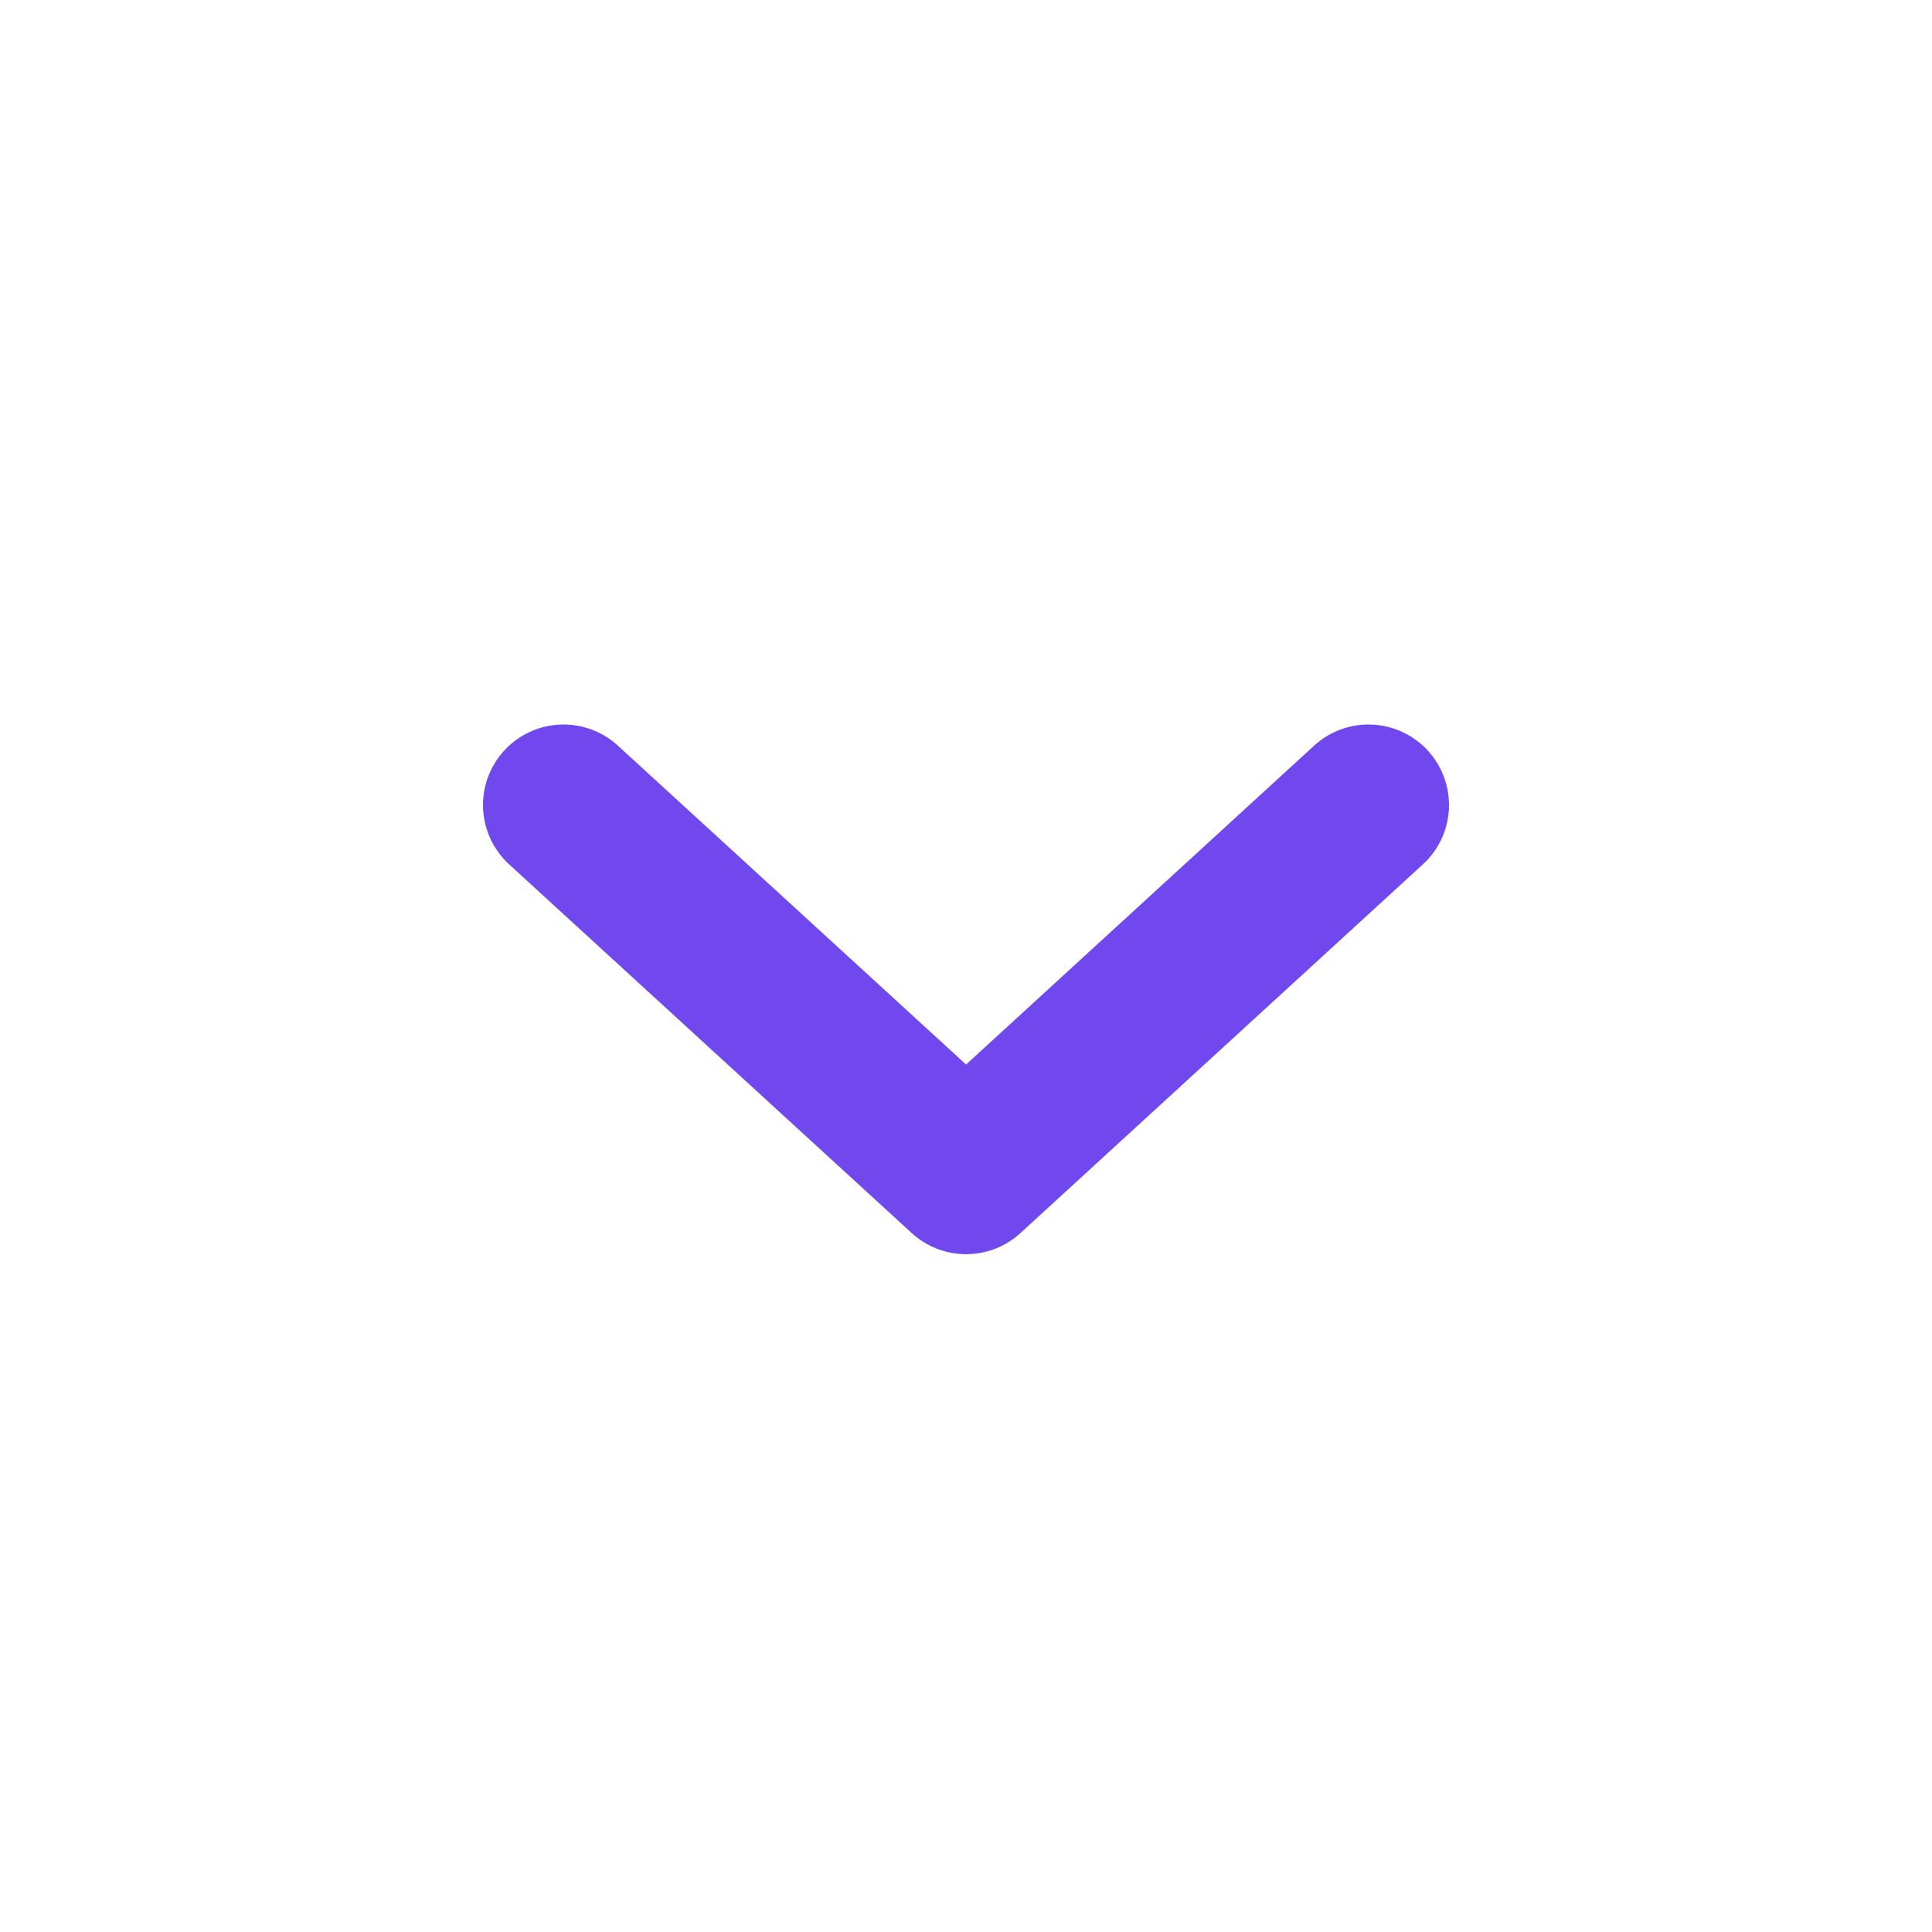 <svg width="24" height="24" viewBox="0 0 24 24" fill="none" xmlns="http://www.w3.org/2000/svg">
<path d="M7 10L12.001 14.58L17 10" stroke="#7148ED" stroke-width="2" stroke-linecap="round" stroke-linejoin="round"/>
</svg>
